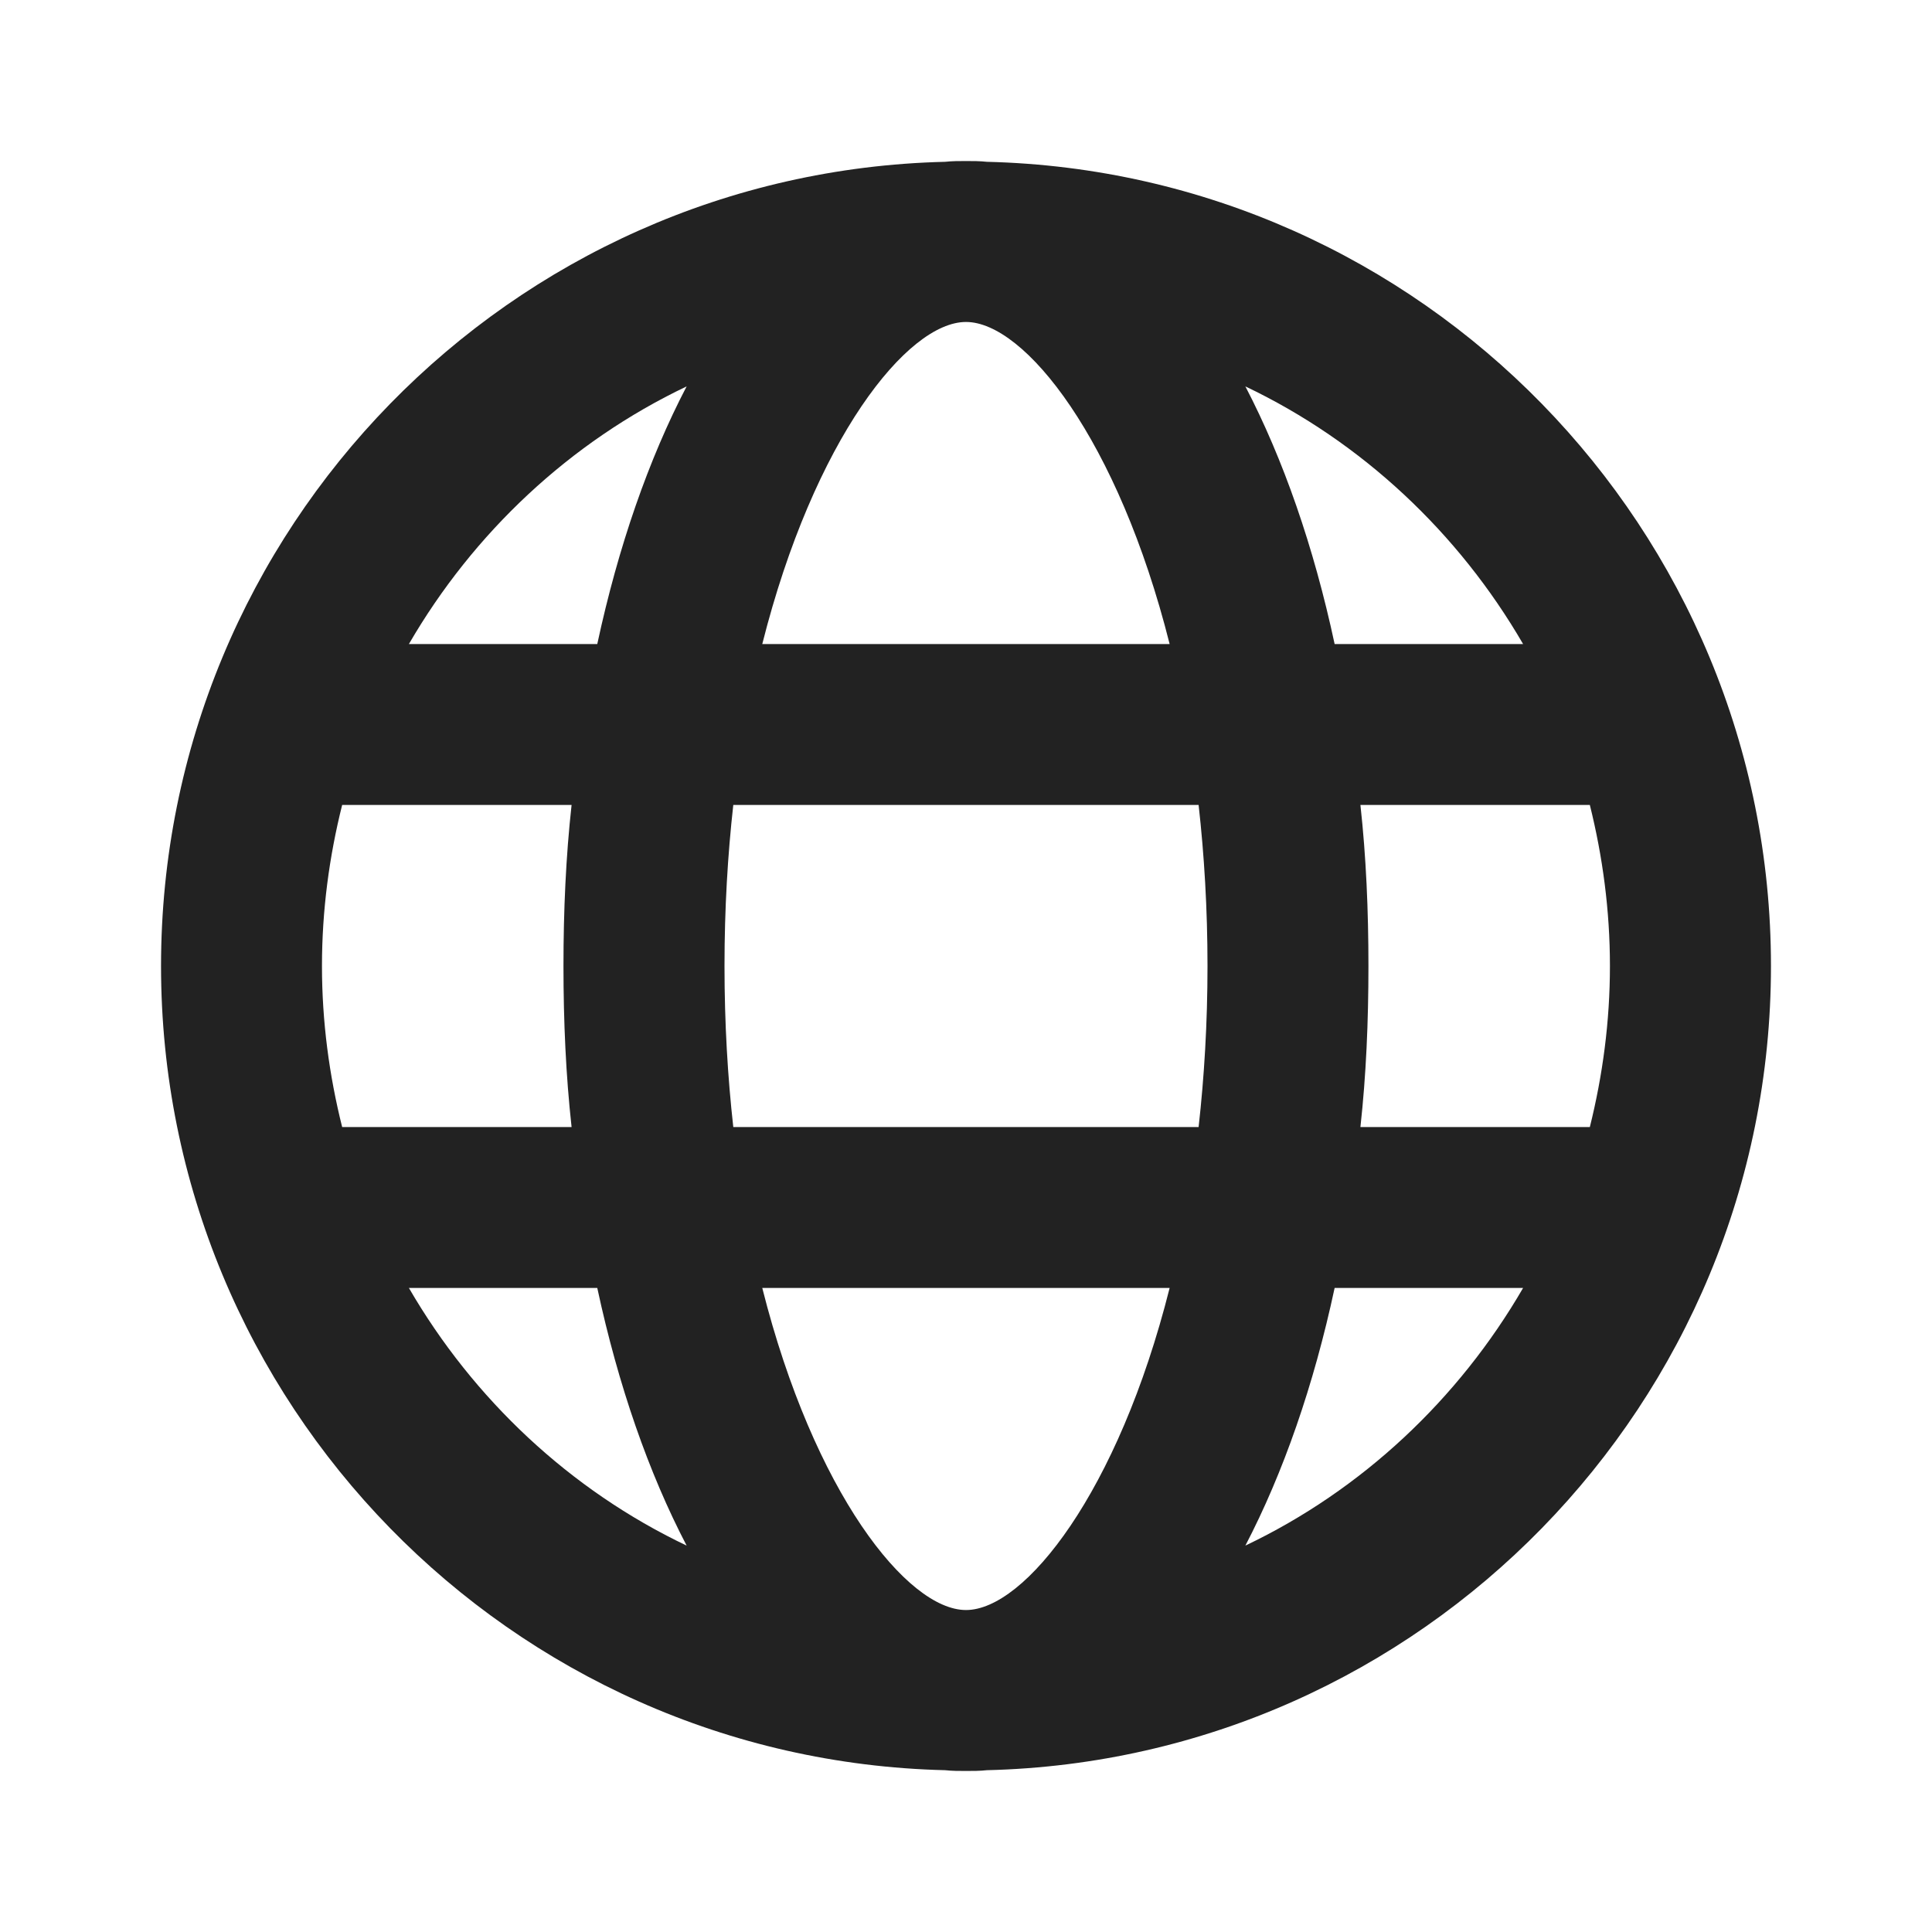 <svg width="20" height="20" viewBox="0 0 20 20" fill="none" xmlns="http://www.w3.org/2000/svg">
<g id="IconFrame">
<path id="Union" d="M10.216 1.675C10.142 1.667 10.075 1.667 10 1.667C9.925 1.667 9.858 1.667 9.783 1.675C5.283 1.783 1.667 5.475 1.667 10C1.667 14.525 5.283 18.217 9.783 18.325C9.858 18.333 9.925 18.333 10 18.333C10.075 18.333 10.142 18.333 10.216 18.325C14.716 18.217 18.333 14.525 18.333 10C18.333 5.475 14.716 1.783 10.216 1.675ZM15.767 6.667H13.816C13.6 5.658 13.283 4.75 12.892 4C14.1 4.575 15.1 5.517 15.767 6.667ZM10 3.333C10.608 3.333 11.575 4.55 12.108 6.667H7.891C8.425 4.55 9.392 3.333 10 3.333ZM3.542 11.667C3.408 11.133 3.333 10.575 3.333 10C3.333 9.425 3.408 8.867 3.542 8.333H5.917C5.858 8.867 5.833 9.425 5.833 10C5.833 10.575 5.858 11.133 5.917 11.667H3.542ZM4.233 13.333H6.183C6.4 14.342 6.716 15.25 7.108 16C5.9 15.425 4.9 14.483 4.233 13.333ZM6.183 6.667H4.233C4.9 5.517 5.9 4.575 7.108 4C6.716 4.75 6.4 5.658 6.183 6.667ZM7.5 10C7.5 9.408 7.533 8.85 7.591 8.333H12.408C12.466 8.85 12.5 9.408 12.5 10C12.5 10.592 12.466 11.15 12.408 11.667H7.591C7.533 11.15 7.5 10.592 7.5 10ZM7.891 13.333H12.108C11.575 15.45 10.608 16.667 10 16.667C9.392 16.667 8.425 15.45 7.891 13.333ZM12.892 16C13.283 15.25 13.6 14.342 13.816 13.333H15.767C15.1 14.483 14.1 15.425 12.892 16ZM14.083 11.667C14.142 11.133 14.166 10.575 14.166 10C14.166 9.425 14.142 8.867 14.083 8.333H16.458C16.591 8.867 16.666 9.425 16.666 10C16.666 10.575 16.591 11.133 16.458 11.667H14.083Z" fill="#222222"/>
</g>
</svg>
